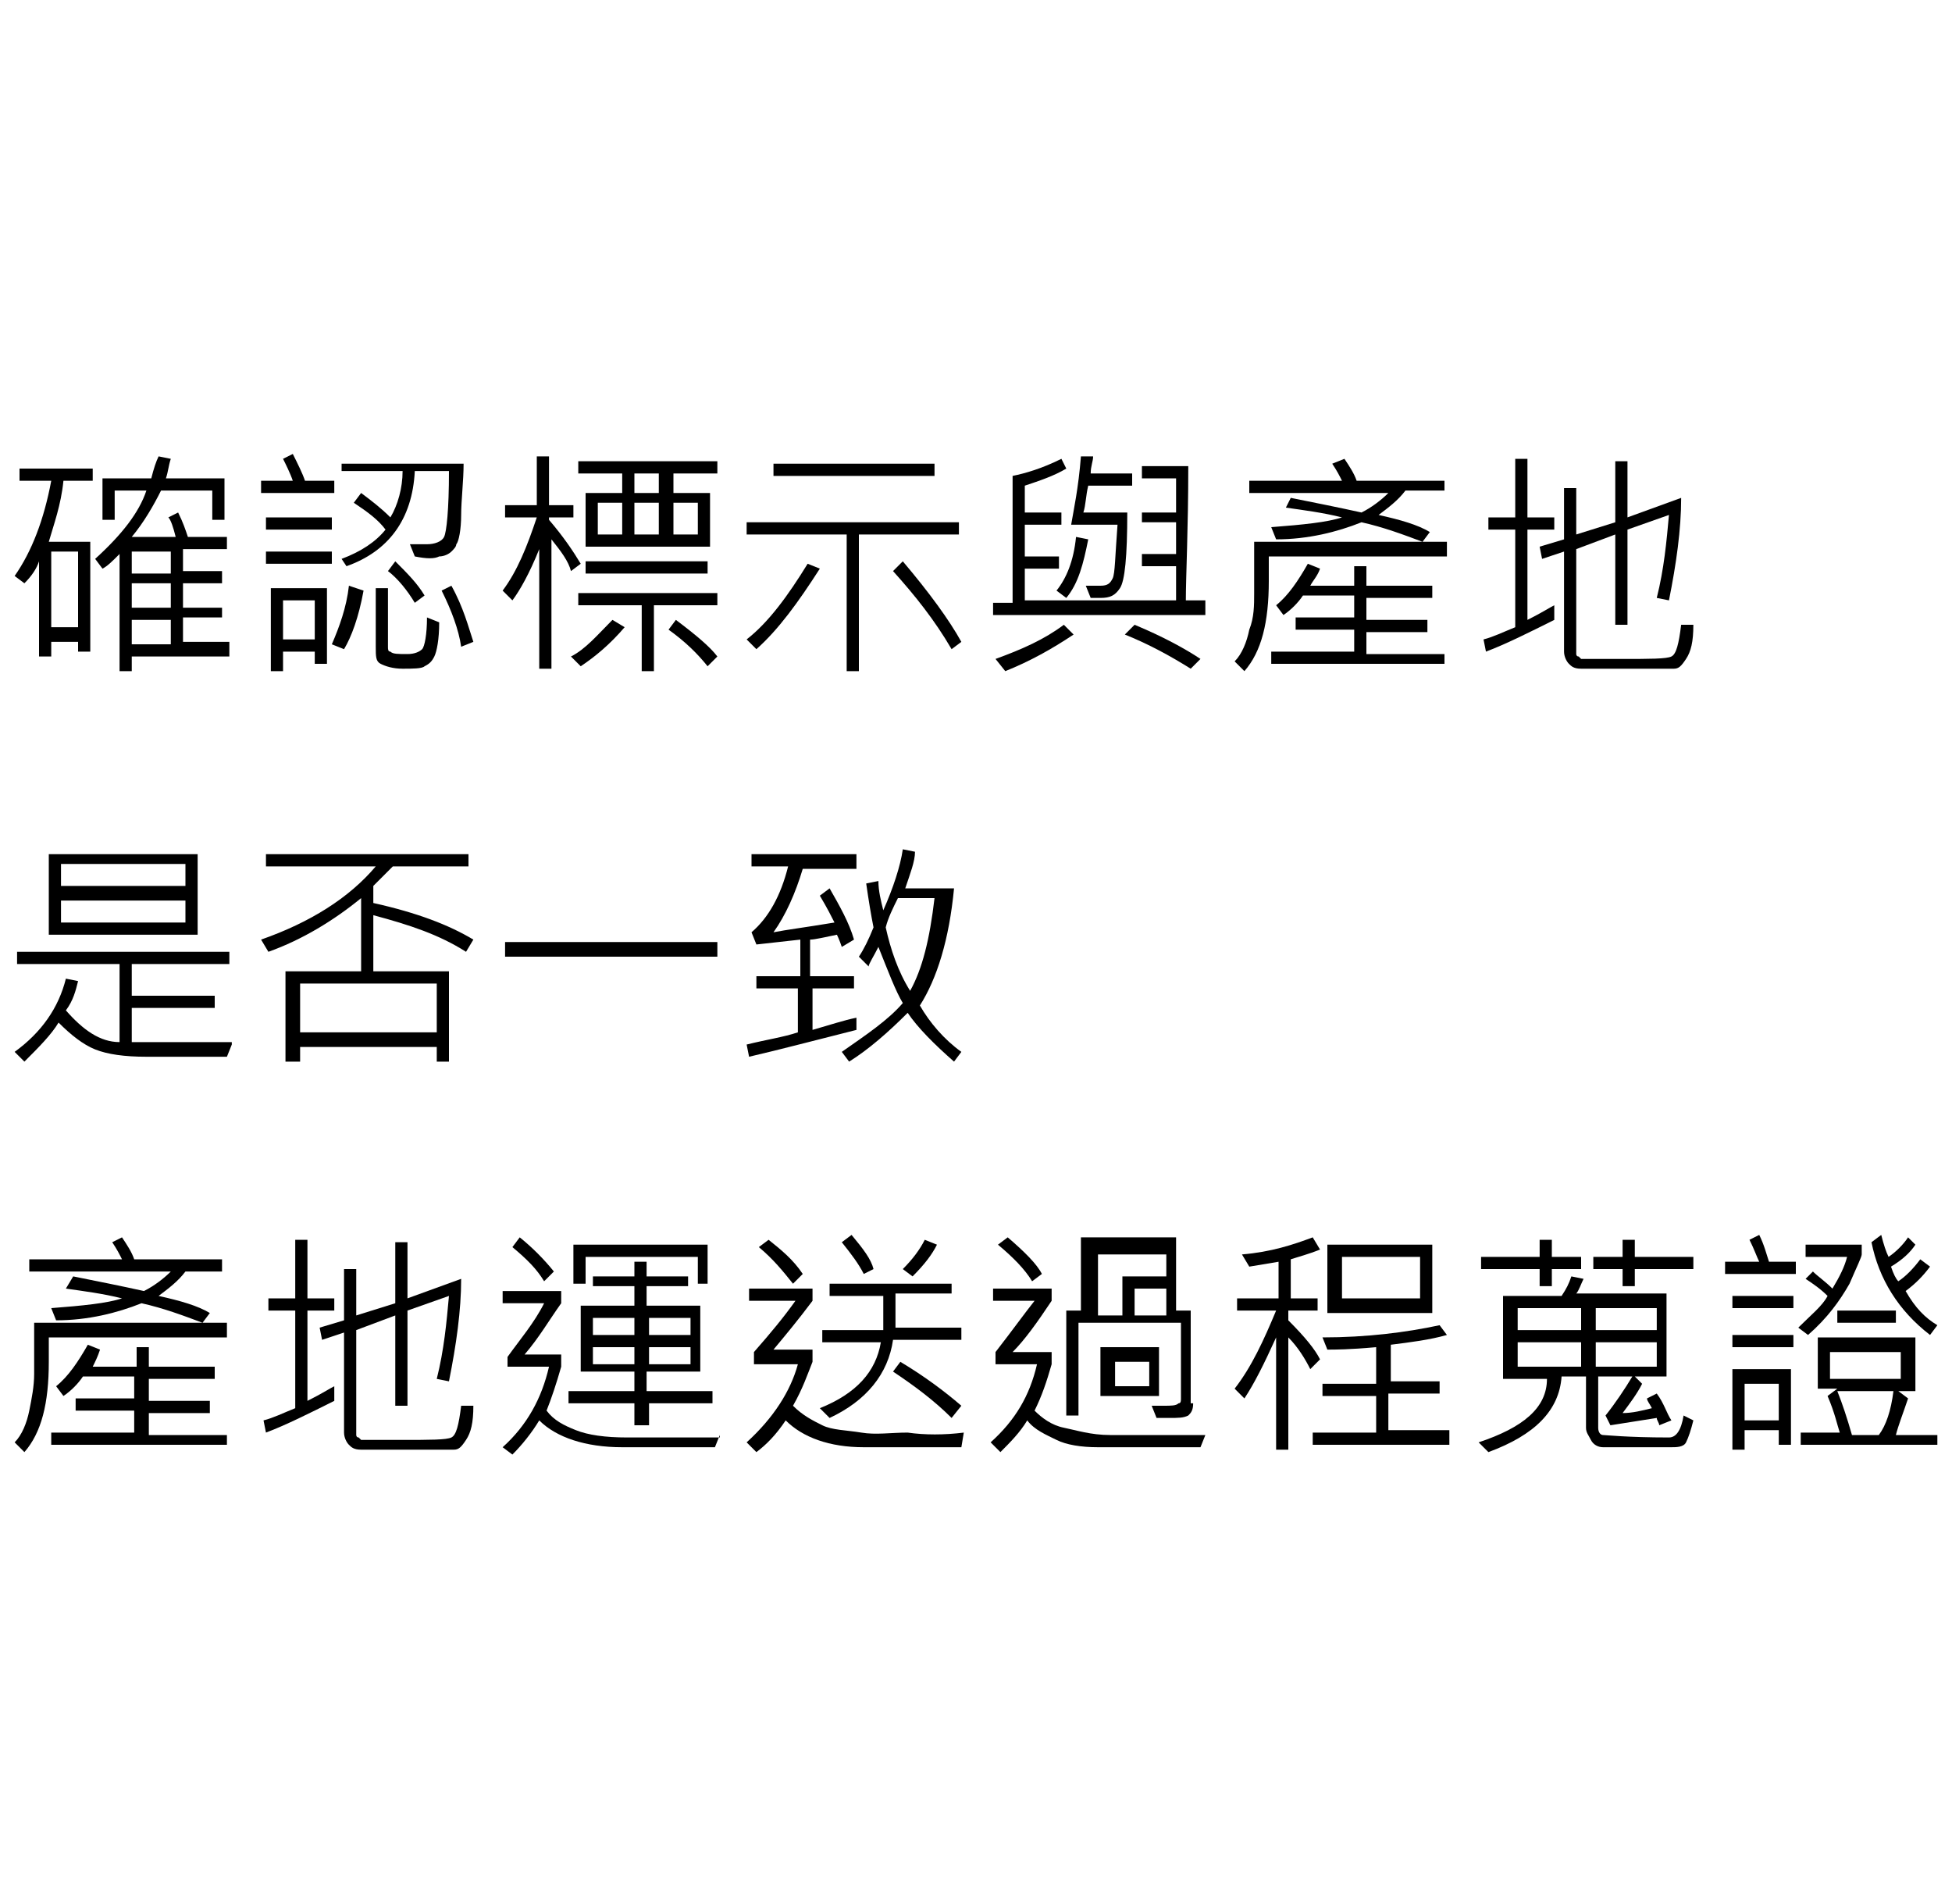 <?xml version="1.0" encoding="utf-8"?>
<!-- Generator: Adobe Illustrator 21.0.0, SVG Export Plug-In . SVG Version: 6.00 Build 0)  -->
<svg version="1.1" id="產銷源頭調查" xmlns="http://www.w3.org/2000/svg" xmlns:xlink="http://www.w3.org/1999/xlink" x="0px"
	 y="0px" viewBox="0 0 80 78" style="enable-background:new 0 0 80 78;" xml:space="preserve">
<g>
	<path d="M3.9,19.7H2.6c-0.1,1-0.4,1.8-0.6,2.5h1.7v4.5H3.2v-0.4H2.1v0.6H1.6V23c-0.1,0.3-0.3,0.6-0.6,0.9l-0.4-0.3
		c0.7-1,1.2-2.3,1.5-3.9H0.8v-0.5h3V19.7z M3.2,25.7v-3.1H2.1v3.1H3.2z M9.4,26.9h-4v0.6H4.9v-4.8c-0.3,0.3-0.5,0.5-0.7,0.6
		l-0.3-0.4C5,21.9,5.7,21,6,20.1H4.7v1.2H4.2v-1.7h2c0.1-0.4,0.2-0.7,0.3-0.9L7,18.8c-0.1,0.3-0.1,0.5-0.2,0.8h2.4v1.7H8.7v-1.2H6.6
		c-0.3,0.6-0.7,1.3-1.2,1.9h1.8c-0.1-0.4-0.2-0.7-0.3-0.8L7.3,21c0.2,0.4,0.3,0.7,0.4,1h1.6v0.5H7.5v0.9h1.6v0.5H7.5v1h1.6v0.4H7.5
		v1h1.9V26.9z M7,23.5v-0.9H5.4v0.9H7z M7,24.9v-1H5.4v1H7z M7,26.4v-1H5.4v1H7z"/>
	<path d="M13.8,20.2h-3.1v-0.5H12c-0.1-0.3-0.3-0.7-0.4-0.9l0.4-0.2c0.2,0.4,0.4,0.8,0.5,1.1h1.2V20.2z M13.6,21.7h-2.7v-0.5h2.7
		V21.7z M13.6,23.1h-2.7v-0.5h2.7V23.1z M13.4,27.2h-0.5v-0.5h-1.3v0.8h-0.5v-3.4h2.3V27.2z M12.9,26.2v-1.6h-1.3v1.6H12.9z
		 M14.9,24.2c-0.2,1.1-0.5,1.9-0.8,2.4l-0.5-0.2c0.3-0.7,0.6-1.5,0.7-2.4L14.9,24.2z M19,19c0,0.7-0.1,1.5-0.1,2.1s-0.1,1.1-0.2,1.2
		c0,0.1-0.1,0.2-0.2,0.3s-0.3,0.2-0.5,0.2c-0.2,0.1-0.5,0.1-1,0l-0.2-0.5c0.3,0,0.5,0,0.7,0c0.3,0,0.6-0.1,0.7-0.3s0.2-1.1,0.2-2.7
		h-1.4c-0.1,2-1.1,3.3-2.8,3.9L14,22.9c0.8-0.3,1.4-0.7,1.8-1.2c-0.3-0.4-0.7-0.7-1.3-1.1l0.3-0.4c0.4,0.3,0.8,0.6,1.2,1
		c0.3-0.5,0.5-1.2,0.5-1.9h-2.5V19H19z M18,25.5c0,0.7-0.1,1.2-0.2,1.4c-0.1,0.2-0.2,0.3-0.4,0.4c-0.1,0.1-0.5,0.1-0.9,0.1
		c-0.4,0-0.7-0.1-0.9-0.2c-0.2-0.1-0.2-0.3-0.2-0.7v-2.4h0.5v2.4c0,0.1,0,0.2,0.1,0.2c0.1,0.1,0.3,0.1,0.7,0.1
		c0.3,0,0.5-0.1,0.6-0.2s0.2-0.6,0.2-1.3L18,25.5z M17.4,24.4L17,24.7c-0.3-0.5-0.7-1-1.1-1.3l0.3-0.4
		C16.7,23.5,17.1,23.9,17.4,24.4z M19.4,26.3l-0.5,0.2c-0.1-0.7-0.4-1.5-0.8-2.3l0.4-0.2C19,24.9,19.2,25.7,19.4,26.3z"/>
	<path d="M23.8,23.1l-0.4,0.3c-0.1-0.4-0.4-0.8-0.8-1.3v5.3h-0.5v-4.9c-0.4,1-0.8,1.7-1.1,2.1l-0.4-0.4c0.6-0.8,1-1.8,1.4-3h-1.3
		v-0.5h1.3v-2h0.5v2h1v0.5h-1v0.1C23.1,22,23.5,22.6,23.8,23.1z M25.6,25.7c-0.6,0.7-1.2,1.2-1.8,1.6l-0.4-0.4
		c0.6-0.3,1.1-0.9,1.7-1.5L25.6,25.7z M29.4,24.8h-2.6v2.7h-0.5v-2.7h-2.6v-0.5h5.7V24.8z M29.4,19.4h-1.8v0.8h1.5v2.2H24v-2.2h1.5
		v-0.8h-1.8v-0.5h5.7V19.4z M29,23.5h-5v-0.5h5V23.5z M25.5,21.9v-1.3h-1v1.3H25.5z M27,20.2v-0.8h-1v0.8H27z M27,21.9v-1.3h-1v1.3
		H27z M29.4,26.9L29,27.3c-0.4-0.5-0.9-1-1.6-1.5l0.3-0.4C28.5,26,29.1,26.5,29.4,26.9z M28.6,20.6h-1v1.3h1V20.6z"/>
	<path d="M33.6,23.3c-0.9,1.4-1.7,2.5-2.6,3.3l-0.4-0.4c0.9-0.7,1.7-1.8,2.5-3.1L33.6,23.3z M39.3,21.9h-4.1v5.6h-0.5v-5.6h-4.1
		v-0.5h8.7V21.9z M38.3,19.5h-6.6v-0.5h6.6V19.5z M39.4,26.3l-0.4,0.3c-0.7-1.2-1.5-2.2-2.4-3.2L37,23
		C38.1,24.3,38.9,25.4,39.4,26.3z"/>
	<path d="M49.4,25.2h-8.7v-0.5h0.8l0-5.2c0.5-0.1,1.2-0.3,2-0.7l0.2,0.4c-0.5,0.3-1.1,0.5-1.7,0.7c0,0.4,0,0.8,0,1.1h1.5v0.5h-1.5
		c0,0.4,0,0.9,0,1.3h1.4v0.5h-1.4v1.3h6.2c0-0.8,0-1.2,0-1.4h-1.4v-0.5h1.4c0-0.2,0-0.6,0-1.3h-1.4V21h1.4c0-0.3,0-0.6,0-0.9
		c0-0.2,0-0.3,0-0.5h-1.4v-0.5h1.9c0,2.6-0.1,4.5-0.1,5.5h0.8V25.2z M44,26c-0.9,0.6-1.8,1.1-2.8,1.5L40.8,27c1.1-0.4,2-0.8,2.8-1.4
		L44,26z M44.6,22.1c-0.2,1-0.4,1.8-0.9,2.4l-0.4-0.3c0.4-0.5,0.7-1.2,0.8-2.2L44.6,22.1z M46.3,19.9h-1.7c-0.1,0.4-0.1,0.8-0.2,1.1
		h1.8c0,1.8-0.1,2.8-0.3,3.1c-0.2,0.3-0.4,0.4-0.8,0.4c-0.2,0-0.3,0-0.4,0l-0.2-0.5c0.2,0,0.4,0,0.6,0c0.3,0,0.4-0.1,0.5-0.3
		s0.1-0.9,0.2-2.2h-1.9c0.1-0.6,0.3-1.5,0.4-2.8l0.5,0c0,0.2-0.1,0.4-0.1,0.7h1.7V19.9z M49.2,27l-0.4,0.4c-0.8-0.5-1.7-1-2.7-1.4
		l0.4-0.4C47.7,26.1,48.6,26.6,49.2,27z"/>
	<path d="M59.4,22.8H52v1c0,1.7-0.3,2.9-1,3.7l-0.4-0.4c0.3-0.3,0.5-0.8,0.6-1.3c0.2-0.5,0.2-1,0.2-1.5v-2.1h7.9V22.8z M59.1,20.1
		h-1.5c-0.3,0.4-0.7,0.7-1.1,1c0.9,0.2,1.6,0.4,2.1,0.7l-0.3,0.4c-0.8-0.3-1.6-0.6-2.5-0.8c-1,0.4-2.2,0.7-3.5,0.7l-0.2-0.5
		c1.3-0.1,2.3-0.2,2.9-0.4c-0.8-0.2-1.6-0.3-2.3-0.4l0.2-0.4c1,0.2,2,0.4,2.9,0.6c0.4-0.2,0.8-0.5,1.1-0.8h-5.7v-0.5H55
		c-0.1-0.2-0.2-0.4-0.4-0.7l0.5-0.2c0.2,0.3,0.4,0.6,0.5,0.9h3.6V20.1z M59.3,27.2h-7.2v-0.5h3.4v-0.9h-2.4v-0.5h2.4v-0.9h-2.1
		c-0.2,0.3-0.5,0.6-0.8,0.8l-0.3-0.4c0.5-0.4,0.9-1,1.3-1.7l0.5,0.2c-0.1,0.3-0.3,0.5-0.4,0.7h1.8v-0.8h0.5V24h2.7v0.5h-2.7v0.9h2.5
		v0.5h-2.5v0.9h3.2V27.2z"/>
	<path d="M63.7,25.4c-1,0.5-2,1-2.8,1.3l-0.1-0.5c0.4-0.1,0.8-0.3,1.3-0.5v-4h-1.1v-0.5h1.1v-2.4h0.5v2.4h1.1v0.5h-1.1v3.7
		c0.6-0.3,0.9-0.5,1.1-0.6L63.7,25.4z M69.4,25.6c0,0.7-0.1,1.1-0.3,1.4s-0.3,0.4-0.5,0.4c-0.2,0-0.7,0-1.6,0c-1.2,0-1.9,0-2.2,0
		s-0.4-0.1-0.5-0.2c-0.1-0.1-0.2-0.3-0.2-0.5v-4.1l-0.9,0.3l-0.1-0.5l1-0.3v-2.1h0.5v1.9l1.6-0.5v-2.5h0.5v2.3l2.2-0.8
		c0,1.3-0.2,2.7-0.5,4.2l-0.5-0.1c0.3-1.2,0.4-2.3,0.5-3.4l-1.7,0.6v3.9h-0.5v-3.7l-1.6,0.6v4.3c0,0,0,0.1,0.1,0.1
		c0,0,0.1,0.1,0.1,0.1c0,0,0.2,0,0.6,0c0.4,0,0.7,0,1.1,0c1.1,0,1.8,0,2-0.1c0.2-0.1,0.3-0.5,0.4-1.3L69.4,25.6z"/>
	<path d="M9.5,42.8l-0.2,0.5H6c-0.9,0-1.6-0.1-2.1-0.3c-0.5-0.2-1-0.6-1.5-1.1c-0.3,0.5-0.8,1-1.4,1.6l-0.4-0.4
		c1.1-0.8,1.8-1.8,2.1-3l0.5,0.1C3.1,40.6,3,41,2.7,41.4c0.7,0.8,1.4,1.3,2.2,1.3v-3.2H0.7v-0.5h8.7v0.5h-4v1.3h3.4v0.5H5.4v1.4
		c0.3,0,0.6,0,1,0H9.5z M8.1,38.3H2V35h6.1V38.3z M7.6,36.3v-0.9H2.5v0.9H7.6z M7.6,37.8v-0.9H2.5v0.9H7.6z"/>
	<path d="M19.4,38.5L19.1,39c-1.1-0.7-2.3-1.1-3.8-1.5v2.3h3.1v3.7h-0.5v-0.6h-5.6v0.6h-0.6v-3.7h3.1v-3c-1.1,0.9-2.4,1.7-3.8,2.2
		l-0.3-0.5c2-0.7,3.6-1.7,4.7-3h-4.5V35h8.3v0.5h-3.1l-0.8,0.8V37C17.1,37.4,18.4,37.9,19.4,38.5z M17.9,42.3v-2h-5.6v2H17.9z"/>
	<path d="M29.4,39.2h-8.7v-0.6h8.7V39.2z"/>
	<path d="M35.2,35.6h-2.3c-0.3,1-0.7,1.9-1.2,2.6c0.5-0.1,1.3-0.2,2.5-0.4c-0.1-0.2-0.3-0.6-0.6-1.1l0.4-0.3c0.4,0.7,0.8,1.4,1,2.1
		l-0.5,0.3c-0.1-0.3-0.2-0.5-0.2-0.5c-0.5,0.1-0.9,0.2-1.1,0.2v1.5H35v0.5h-1.7v1.7c0.7-0.2,1.3-0.4,1.8-0.5l0,0.5
		c-1.6,0.4-3.1,0.8-4.4,1.1l-0.1-0.5c0.8-0.2,1.5-0.3,2.1-0.5v-1.8H31v-0.5h1.8v-1.5L31,38.7l-0.2-0.5c0.7-0.6,1.2-1.5,1.5-2.7h-1.5
		v-0.5h4.3V35.6z M39.4,43.1l-0.3,0.4c-0.8-0.7-1.5-1.4-1.9-2c-0.8,0.8-1.6,1.5-2.4,2l-0.3-0.4c1-0.7,1.9-1.3,2.5-2
		c-0.3-0.5-0.6-1.3-1-2.3c-0.2,0.4-0.4,0.7-0.4,0.8l-0.4-0.4c0.2-0.3,0.4-0.7,0.6-1.2c-0.1-0.5-0.2-1.1-0.3-1.8l0.5-0.1
		c0,0.4,0.1,0.8,0.2,1.2c0.4-0.9,0.7-1.8,0.8-2.5l0.5,0.1c0,0.4-0.2,0.9-0.4,1.5h2c-0.2,2.1-0.7,3.7-1.4,4.8
		C38.1,41.9,38.7,42.6,39.4,43.1z M38.3,36.8h-1.5c-0.2,0.4-0.4,0.8-0.5,1.2c0.2,0.9,0.5,1.8,1,2.6C37.8,39.7,38.1,38.5,38.3,36.8z"
		/>
	<path d="M9.4,54.8H2v1c0,1.7-0.3,2.9-1,3.7l-0.4-0.4c0.3-0.3,0.5-0.8,0.6-1.3s0.2-1,0.2-1.5v-2.1h7.9V54.8z M9.1,52.1H7.6
		c-0.3,0.4-0.7,0.7-1.1,1c0.9,0.2,1.6,0.4,2.1,0.7l-0.3,0.4c-0.8-0.3-1.6-0.6-2.5-0.8c-1,0.4-2.2,0.7-3.5,0.7l-0.2-0.5
		c1.3-0.1,2.3-0.2,2.9-0.4c-0.8-0.2-1.6-0.3-2.3-0.4L3,52.3c1,0.2,2,0.4,2.9,0.6c0.4-0.2,0.8-0.5,1.1-0.8H1.2v-0.5H5
		c-0.1-0.2-0.2-0.4-0.4-0.7L5,50.7c0.2,0.3,0.4,0.6,0.5,0.9h3.6V52.1z M9.3,59.2H2.1v-0.5h3.4v-0.9H3.1v-0.5h2.4v-0.9H3.4
		c-0.2,0.3-0.5,0.6-0.8,0.8l-0.3-0.4c0.5-0.4,0.9-1,1.3-1.7l0.5,0.2C4,55.6,3.9,55.8,3.8,56h1.8v-0.8h0.5V56h2.7v0.5H6.1v0.9h2.5
		v0.5H6.1v0.9h3.2V59.2z"/>
	<path d="M13.7,57.4c-1,0.5-2,1-2.8,1.3l-0.1-0.5c0.4-0.1,0.8-0.3,1.3-0.5v-4h-1.1v-0.5h1.1v-2.4h0.5v2.4h1.1v0.5h-1.1v3.7
		c0.6-0.3,0.9-0.5,1.1-0.6L13.7,57.4z M19.4,57.6c0,0.7-0.1,1.1-0.3,1.4s-0.3,0.4-0.5,0.4c-0.2,0-0.7,0-1.6,0c-1.2,0-1.9,0-2.2,0
		s-0.4-0.1-0.5-0.2s-0.2-0.3-0.2-0.5v-4.1l-0.9,0.3l-0.1-0.5l1-0.3v-2.1h0.5v1.9l1.6-0.5v-2.5h0.5v2.3l2.2-0.8
		c0,1.3-0.2,2.7-0.5,4.2l-0.5-0.1c0.3-1.2,0.4-2.3,0.5-3.4l-1.7,0.6v3.9h-0.5v-3.7l-1.6,0.6v4.3c0,0,0,0.1,0.1,0.1
		c0,0,0.1,0.1,0.1,0.1c0,0,0.2,0,0.6,0c0.4,0,0.7,0,1.1,0c1.1,0,1.8,0,2-0.1s0.3-0.5,0.4-1.3L19.4,57.6z"/>
	<path d="M29.5,58.8l-0.2,0.5h-3.8c-1.5,0-2.7-0.4-3.4-1.1c-0.3,0.5-0.7,1-1.1,1.4l-0.4-0.3c1-0.9,1.6-2,1.9-3.3h-1.7v-0.4
		c0.5-0.7,1.1-1.4,1.5-2.2h-1.7v-0.5H23v0.5c-0.5,0.7-0.9,1.4-1.5,2.1H23v0.5c-0.2,0.7-0.4,1.3-0.6,1.8c0.3,0.4,0.7,0.6,1.2,0.8
		c0.5,0.2,1.2,0.3,2.1,0.3H29.5z M22.7,52.1l-0.4,0.4C22,52,21.6,51.6,21,51.1l0.3-0.4C21.8,51.1,22.3,51.6,22.7,52.1z M29.3,57.5
		h-2.7v0.9H26v-0.9h-2.7V57H26v-0.8h-2.2v-2.7H26v-0.8h-1.7v-0.4H26v-0.6h0.5v0.6h1.7v0.4h-1.7v0.8h2.2v2.7h-2.2V57h2.7V57.5z
		 M29.1,52.6h-0.5v-1.1H24v1.1h-0.5V51h5.5V52.6z M26,54.7V54h-1.7v0.7H26z M26,55.9v-0.7h-1.7v0.7H26z M28.3,54.7V54h-1.7v0.7H28.3
		z M28.3,55.9v-0.7h-1.7v0.7H28.3z"/>
	<path d="M39.5,58.7l-0.1,0.6l-4,0c-1.4,0-2.5-0.4-3.2-1.1c-0.4,0.6-0.8,1-1.2,1.3l-0.4-0.4c1.1-1,1.8-2.1,2.1-3.2h-1.8v-0.5
		c0.7-0.8,1.2-1.4,1.7-2.1h-1.9v-0.5h2.6v0.5c-0.6,0.8-1.1,1.4-1.6,2h1.6v0.5c-0.2,0.5-0.4,1.1-0.8,1.8c0.4,0.4,0.8,0.6,1.2,0.8
		s1,0.2,1.6,0.3s1.2,0,1.9,0C37.9,58.8,38.7,58.8,39.5,58.7z M32.9,52.2l-0.4,0.4c-0.4-0.5-0.8-1-1.4-1.5l0.4-0.3
		C32,51.2,32.5,51.6,32.9,52.2z M39.3,54.9h-2.7c-0.2,1.4-1.1,2.5-2.6,3.2l-0.4-0.4c1.5-0.6,2.3-1.5,2.5-2.7h-2.4v-0.5h2.5
		c0-0.3,0-0.7,0-1.4h-2.2v-0.5h5V53h-2.3c0,0.3,0,0.7,0,1.4h2.7V54.9z M35.8,52l-0.4,0.2c-0.2-0.4-0.5-0.8-0.9-1.3l0.4-0.3
		C35.4,51.2,35.7,51.6,35.8,52z M39.4,57.6L39,58.1c-0.7-0.7-1.5-1.3-2.4-1.9l0.3-0.4C37.9,56.4,38.7,57,39.4,57.6z M38.4,51
		c-0.2,0.4-0.5,0.8-1,1.3L37,52c0.4-0.4,0.7-0.8,0.9-1.2L38.4,51z"/>
	<path d="M49.4,58.8l-0.2,0.5c-0.5,0-1.1,0-1.6,0c-1,0-1.9,0-2.6,0c-0.7,0-1.3-0.1-1.7-0.3c-0.4-0.2-0.9-0.4-1.2-0.8
		c-0.3,0.5-0.7,0.9-1.1,1.3l-0.4-0.4c1-0.9,1.6-1.9,1.9-3.2h-1.7v-0.5c0.7-0.9,1.2-1.6,1.6-2.1h-1.7v-0.5h2.4v0.5
		c-0.6,0.9-1.1,1.6-1.6,2.1h1.6v0.5c-0.2,0.7-0.4,1.3-0.7,1.9c0.3,0.3,0.7,0.6,1.2,0.7s1.1,0.3,1.9,0.3c0.8,0,1.6,0,2.5,0
		C48.5,58.8,49,58.8,49.4,58.8z M42.7,52.2l-0.4,0.3c-0.3-0.5-0.8-1-1.4-1.5l0.4-0.3C42,51.3,42.5,51.8,42.7,52.2z M48.9,57.5
		c0,0.3-0.1,0.4-0.2,0.5c-0.2,0.1-0.4,0.1-0.8,0.1c-0.1,0-0.3,0-0.5,0l-0.2-0.5c0.1,0,0.3,0,0.5,0c0.3,0,0.5,0,0.6-0.1
		c0.1,0,0.1-0.1,0.1-0.2v-3.1h-4.2v3.8h-0.5v-4.3h0.6v-3h3.9v3h0.6V57.5z M47.8,52.3v-0.9h-2.8v2.5H46v-1.6H47.8z M47.5,57.2h-2.4
		v-2h2.4V57.2z M47.1,56.8v-1h-1.4v1H47.1z M47.8,53.9v-1.1h-1.3v1.1H47.8z"/>
	<path d="M54.1,55.7l-0.4,0.4c-0.2-0.4-0.5-0.9-0.9-1.3v4.6h-0.5v-4.6c-0.5,1.1-0.9,1.9-1.3,2.5l-0.4-0.4c0.7-0.9,1.2-2,1.7-3.2
		h-1.6v-0.5h1.7v-1.5l-1.2,0.2l-0.3-0.5c1.2-0.1,2.1-0.4,2.9-0.7l0.3,0.5c-0.5,0.2-0.9,0.3-1.2,0.4v1.6H54v0.5h-1.2v0.4
		C53.5,54.8,53.9,55.3,54.1,55.7z M59.4,59.2h-5.6v-0.5h2.6v-1.5h-2.2v-0.5h2.2v-1.5c-1.1,0.1-1.7,0.1-2,0.1l-0.2-0.5
		c1.8,0,3.4-0.2,4.8-0.5l0.3,0.4c-0.7,0.2-1.5,0.3-2.3,0.4v1.5H59v0.5h-2.1v1.5h2.5V59.2z M58.7,53.8h-4.3V51h4.3V53.8z M58.2,53.2
		v-1.7H55v1.7H58.2z"/>
	<path d="M69.4,58.2c-0.1,0.4-0.2,0.7-0.3,0.9c-0.1,0.2-0.4,0.2-0.6,0.2c-0.3,0-0.7,0-1.2,0c-0.8,0-1.4,0-1.6,0s-0.4-0.1-0.5-0.3
		s-0.2-0.3-0.2-0.5v-2.1H64c-0.1,1.4-1.1,2.4-3,3.1l-0.4-0.4c1.8-0.6,2.8-1.4,2.8-2.6h-1.8v-3.4h2.4c0.2-0.3,0.3-0.5,0.4-0.8
		l0.5,0.1c-0.1,0.2-0.2,0.5-0.3,0.6h3.7v3.4H67l0.3,0.3c-0.2,0.4-0.5,0.8-0.8,1.2c0.4,0,0.8-0.1,1.2-0.2c-0.1-0.2-0.2-0.3-0.2-0.4
		l0.4-0.2c0.3,0.4,0.4,0.8,0.6,1.1L68,58.4c0-0.1-0.1-0.2-0.1-0.3c-0.6,0.1-1.3,0.2-1.9,0.3L65.8,58c0.4-0.5,0.8-1.1,1.1-1.6h-1.4
		v2.1c0,0.2,0.1,0.3,0.2,0.3c0.1,0,1,0.1,2.7,0.1c0.3,0,0.5-0.3,0.6-0.9L69.4,58.2z M64.8,52h-1.2v0.7h-0.5V52h-2.4v-0.5h2.4v-0.7
		h0.5v0.7h1.2V52z M64.8,54.5v-0.9h-2.6v0.9H64.8z M64.8,56v-1h-2.6v1H64.8z M69.4,52H67v0.7h-0.5V52h-1.2v-0.5h1.2v-0.7H67v0.7h2.4
		V52z M67.9,54.5v-0.9h-2.5v0.9H67.9z M67.9,56v-1h-2.5v1H67.9z"/>
	<path d="M73.7,52.2h-3v-0.5h1.4c-0.1-0.2-0.2-0.5-0.4-0.9l0.4-0.2c0.2,0.4,0.3,0.8,0.4,1.1h1.1V52.2z M73.5,53.6h-2.5v-0.5h2.5
		V53.6z M73.5,55.2h-2.5v-0.5h2.5V55.2z M73.4,59.2h-0.5v-0.6h-1.4v0.8H71v-3.3h2.4V59.2z M72.9,58.2v-1.5h-1.4v1.5H72.9z
		 M76.3,51.4c0,0.1-0.2,0.5-0.5,1.2c-0.4,0.7-0.9,1.4-1.7,2.1l-0.4-0.3c0.5-0.5,1-0.9,1.2-1.3c-0.3-0.3-0.6-0.5-0.9-0.7l0.3-0.3
		c0.2,0.2,0.5,0.4,0.8,0.7c0.3-0.5,0.5-0.9,0.6-1.3H74V51h2.3V51.4z M79.3,59.2h-5.5v-0.5h1.6c-0.1-0.3-0.2-0.8-0.5-1.5l0.4-0.3
		h-0.8v-2.1h4V57h-0.7l0.4,0.3c-0.2,0.6-0.4,1.1-0.5,1.5h1.7V59.2z M77.9,56.5v-1.1H75v1.1H77.9z M77.7,54.2h-2.4v-0.5h2.4V54.2z
		 M77.6,57h-2.3c0.2,0.5,0.4,1.1,0.6,1.8h1.1C77.3,58.4,77.5,57.8,77.6,57z M79.4,54.3l-0.3,0.4c-1.3-1-2.1-2.3-2.4-3.8l0.4-0.3
		c0.1,0.4,0.2,0.7,0.3,0.9c0.3-0.2,0.6-0.5,0.8-0.8l0.3,0.3c-0.2,0.3-0.5,0.6-1,0.9c0.1,0.3,0.2,0.5,0.3,0.6
		c0.3-0.2,0.6-0.5,0.9-0.9l0.4,0.3c-0.3,0.4-0.6,0.7-1,1C78.5,53.6,78.9,54,79.4,54.3z"/>
</g>
</svg>
